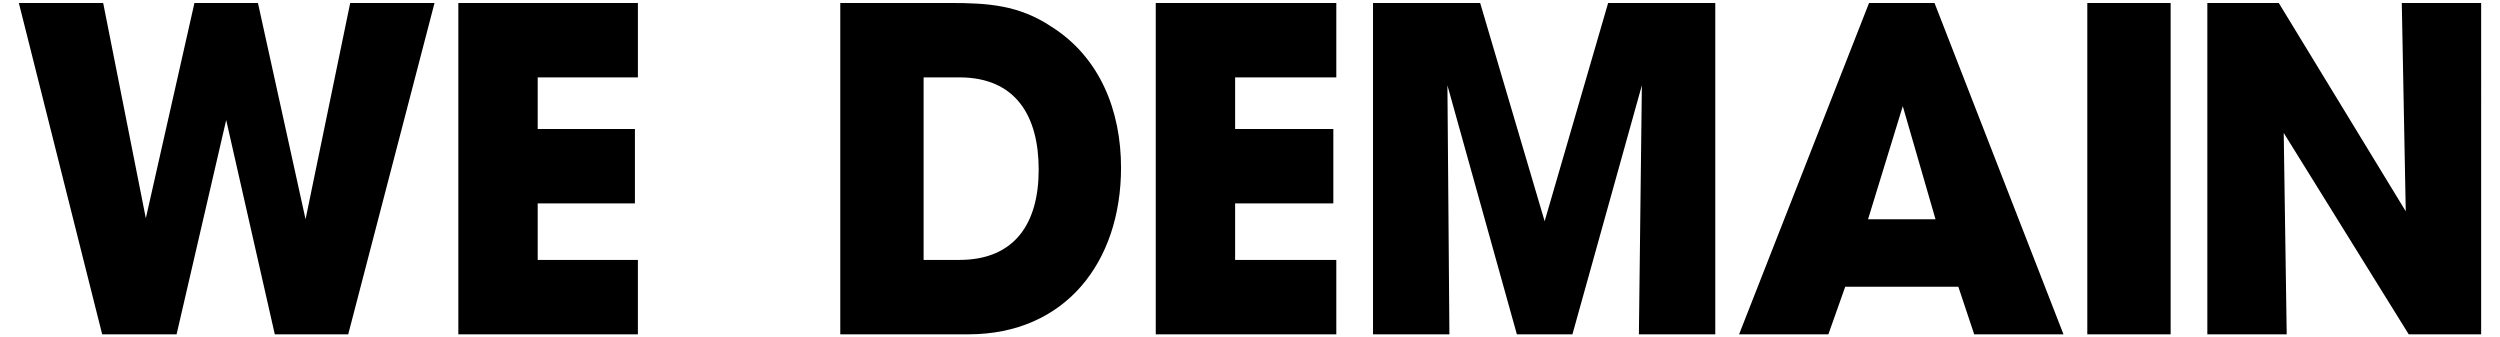 <?xml version="1.0" encoding="UTF-8"?>
<svg xmlns="http://www.w3.org/2000/svg" width="252" height="34" version="1.2">
  <style>.colors-logo-w{fill:#000000}</style>
  <path d="m35.3.3-4.5 21.8L26 .3h-6.4L14.7 22 10.4.3H1.9l8.4 33.4h7.5l5-21.6 4.9 21.6h7.4L43.8.3zM46.2.3v33.4h18.1v-7.5H54.2v-5.7H64V13h-9.8V7.8h10.1V.3zM97.6 33.7H84.7V.3h11c3.9 0 7 .2 10.3 2.4 4.9 3.1 7 8.5 7 14.2 0 9.5-5.6 16.8-15.4 16.8zm-.9-25.9h-3.6v18.4h3.6c5.6 0 8-3.7 8-9.1 0-5.4-2.3-9.3-8-9.3zM116.5.3v33.4h18.2v-7.5h-10.2v-5.7h9.9V13h-9.9V7.8h10.2V.3zM162.1.3l-6.4 22-6.5-22h-10.8v33.4h7.7l-.2-25.1 7 25.1h5.6l7-25.1-.3 25.1h7.7V.3zM188.4.3l-13.1 33.4h9l1.7-4.8h11.4l1.6 4.8h9L195 .3h-6.6zm3.4 10.4 3.3 11.4h-6.8zM218.8.3h-8.4v33.4h8.4zM242.1.3l.4 21-12.8-21h-7.2v33.4h8l-.3-20.3 12.6 20.3h7.3V.3z" class="colors-logo-w"></path>
</svg>
